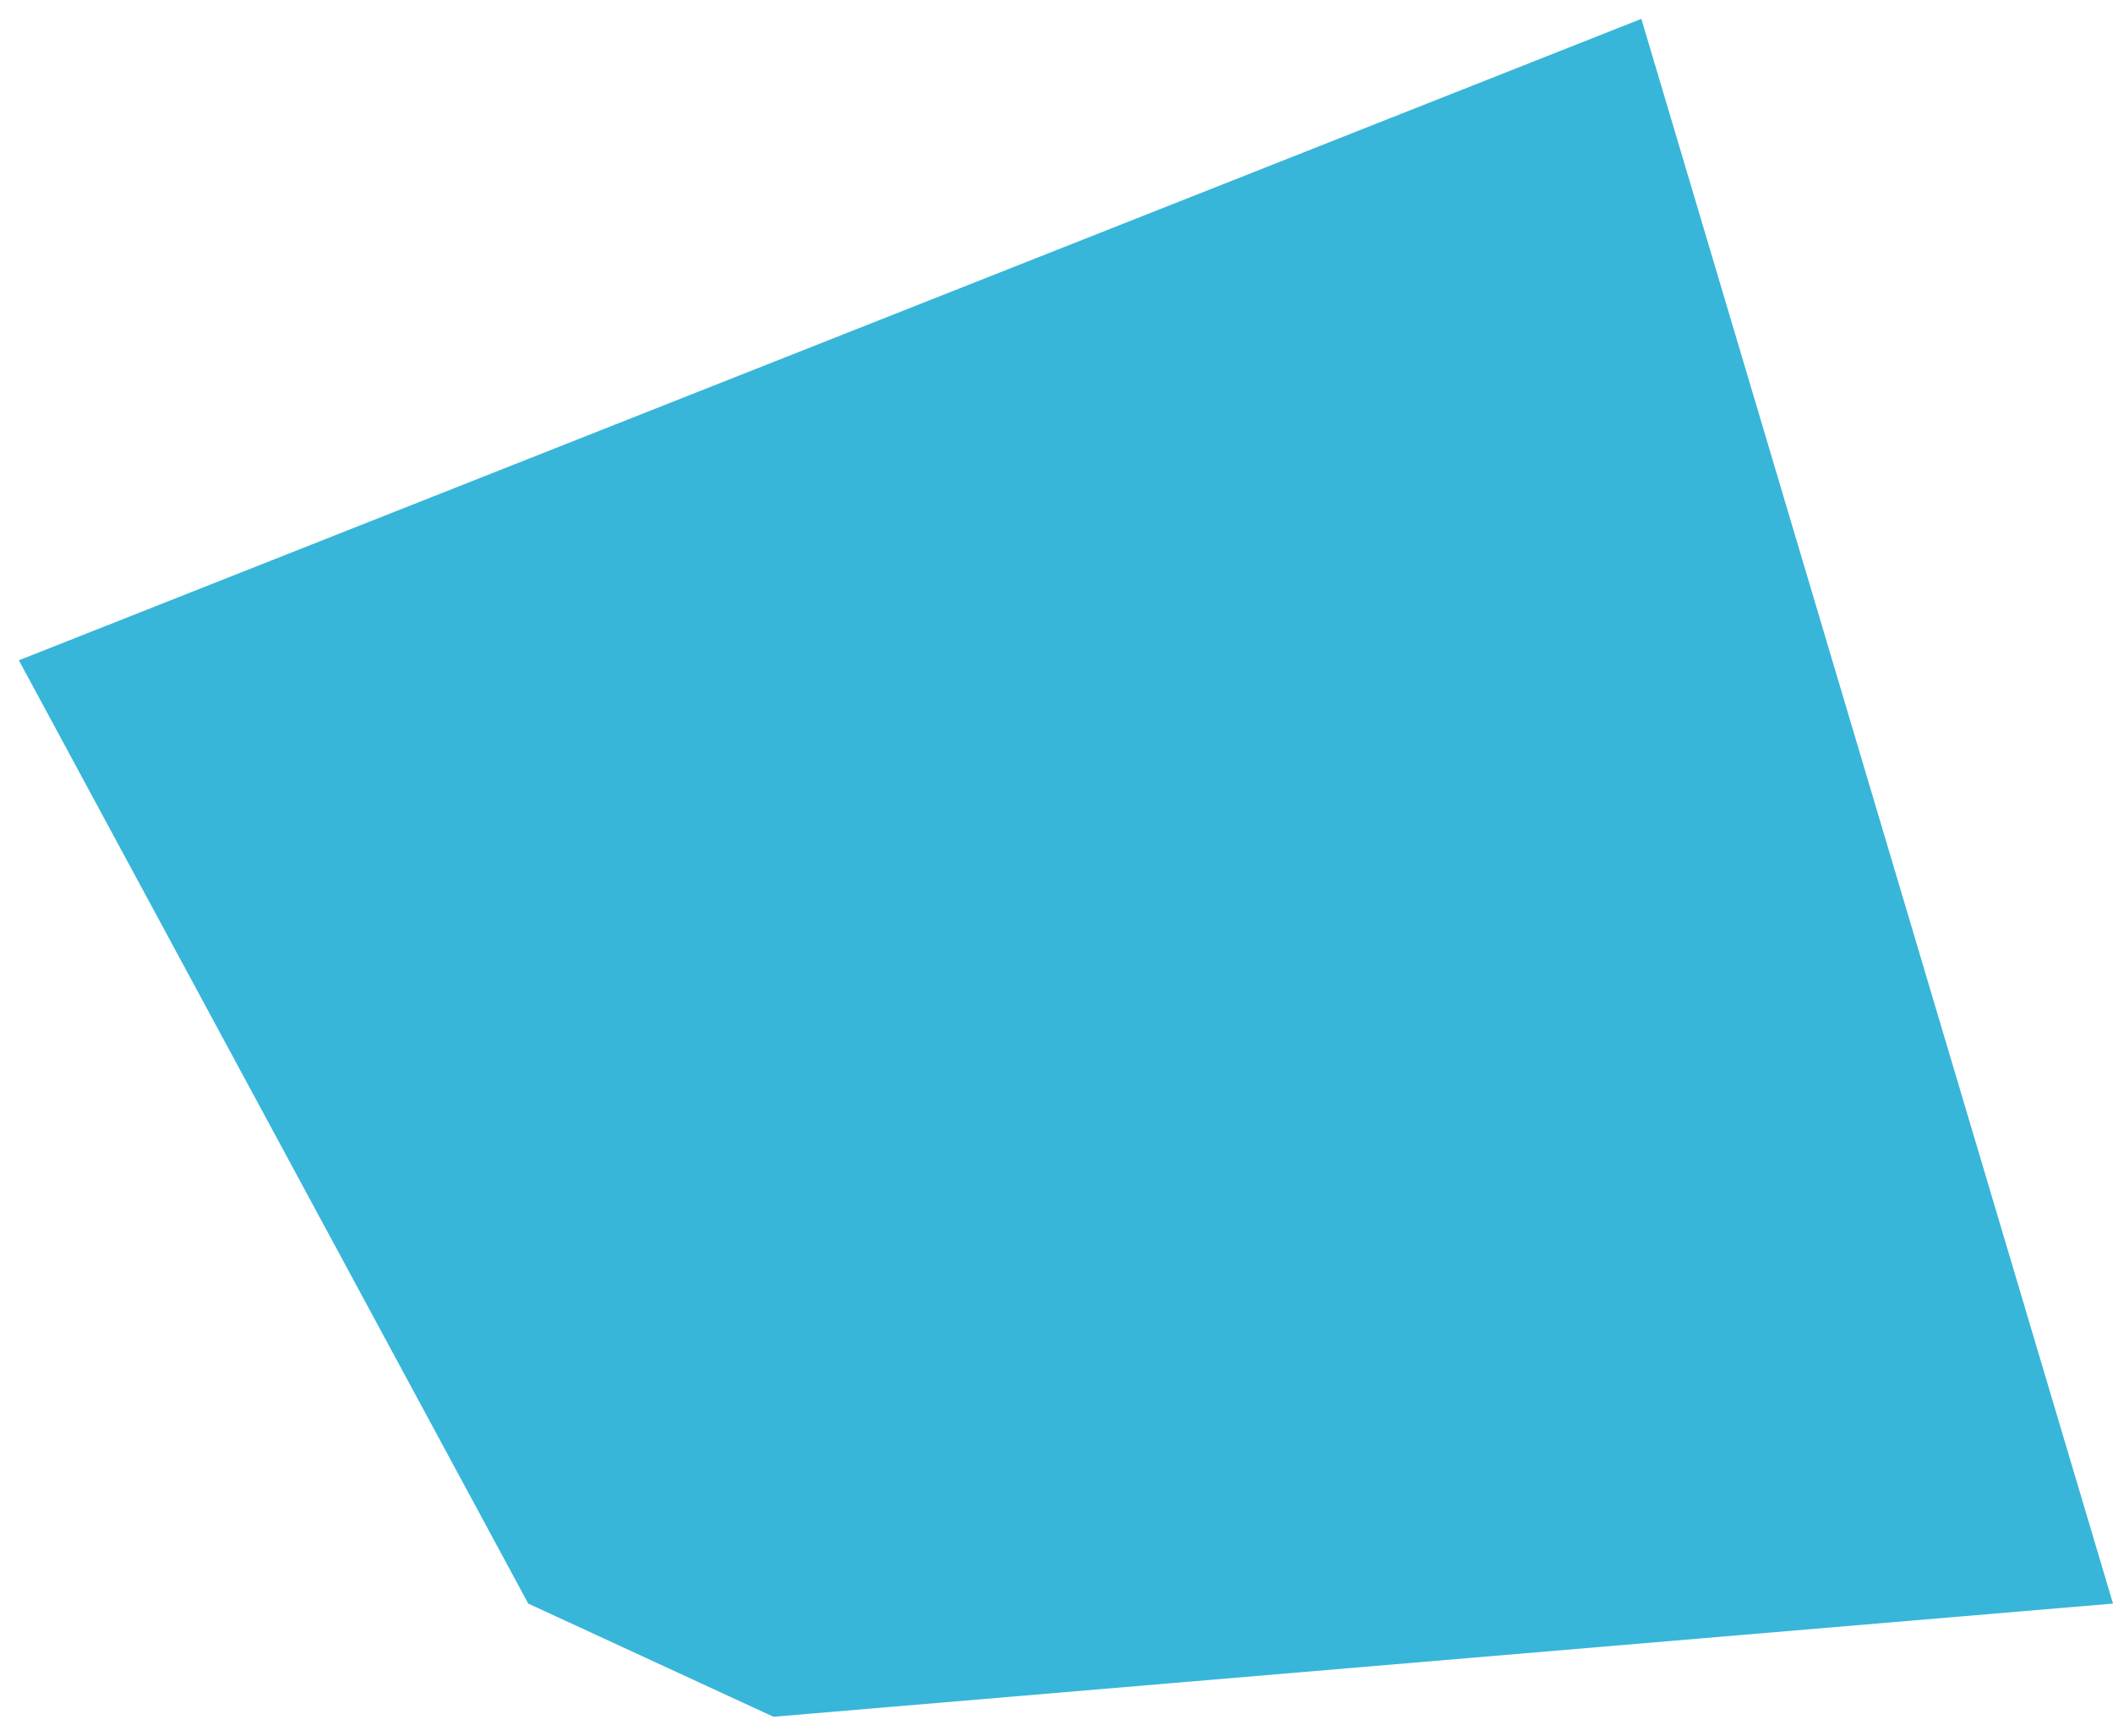 <?xml version="1.0" encoding="UTF-8"?> <svg xmlns="http://www.w3.org/2000/svg" width="56" height="46" viewBox="0 0 56 46" fill="none"><path d="M43.5 0.5L0.5 17.5L14 42.5L20.5 45.5L56 42.5L43.5 0.5Z" fill="#37B6D9"></path></svg> 